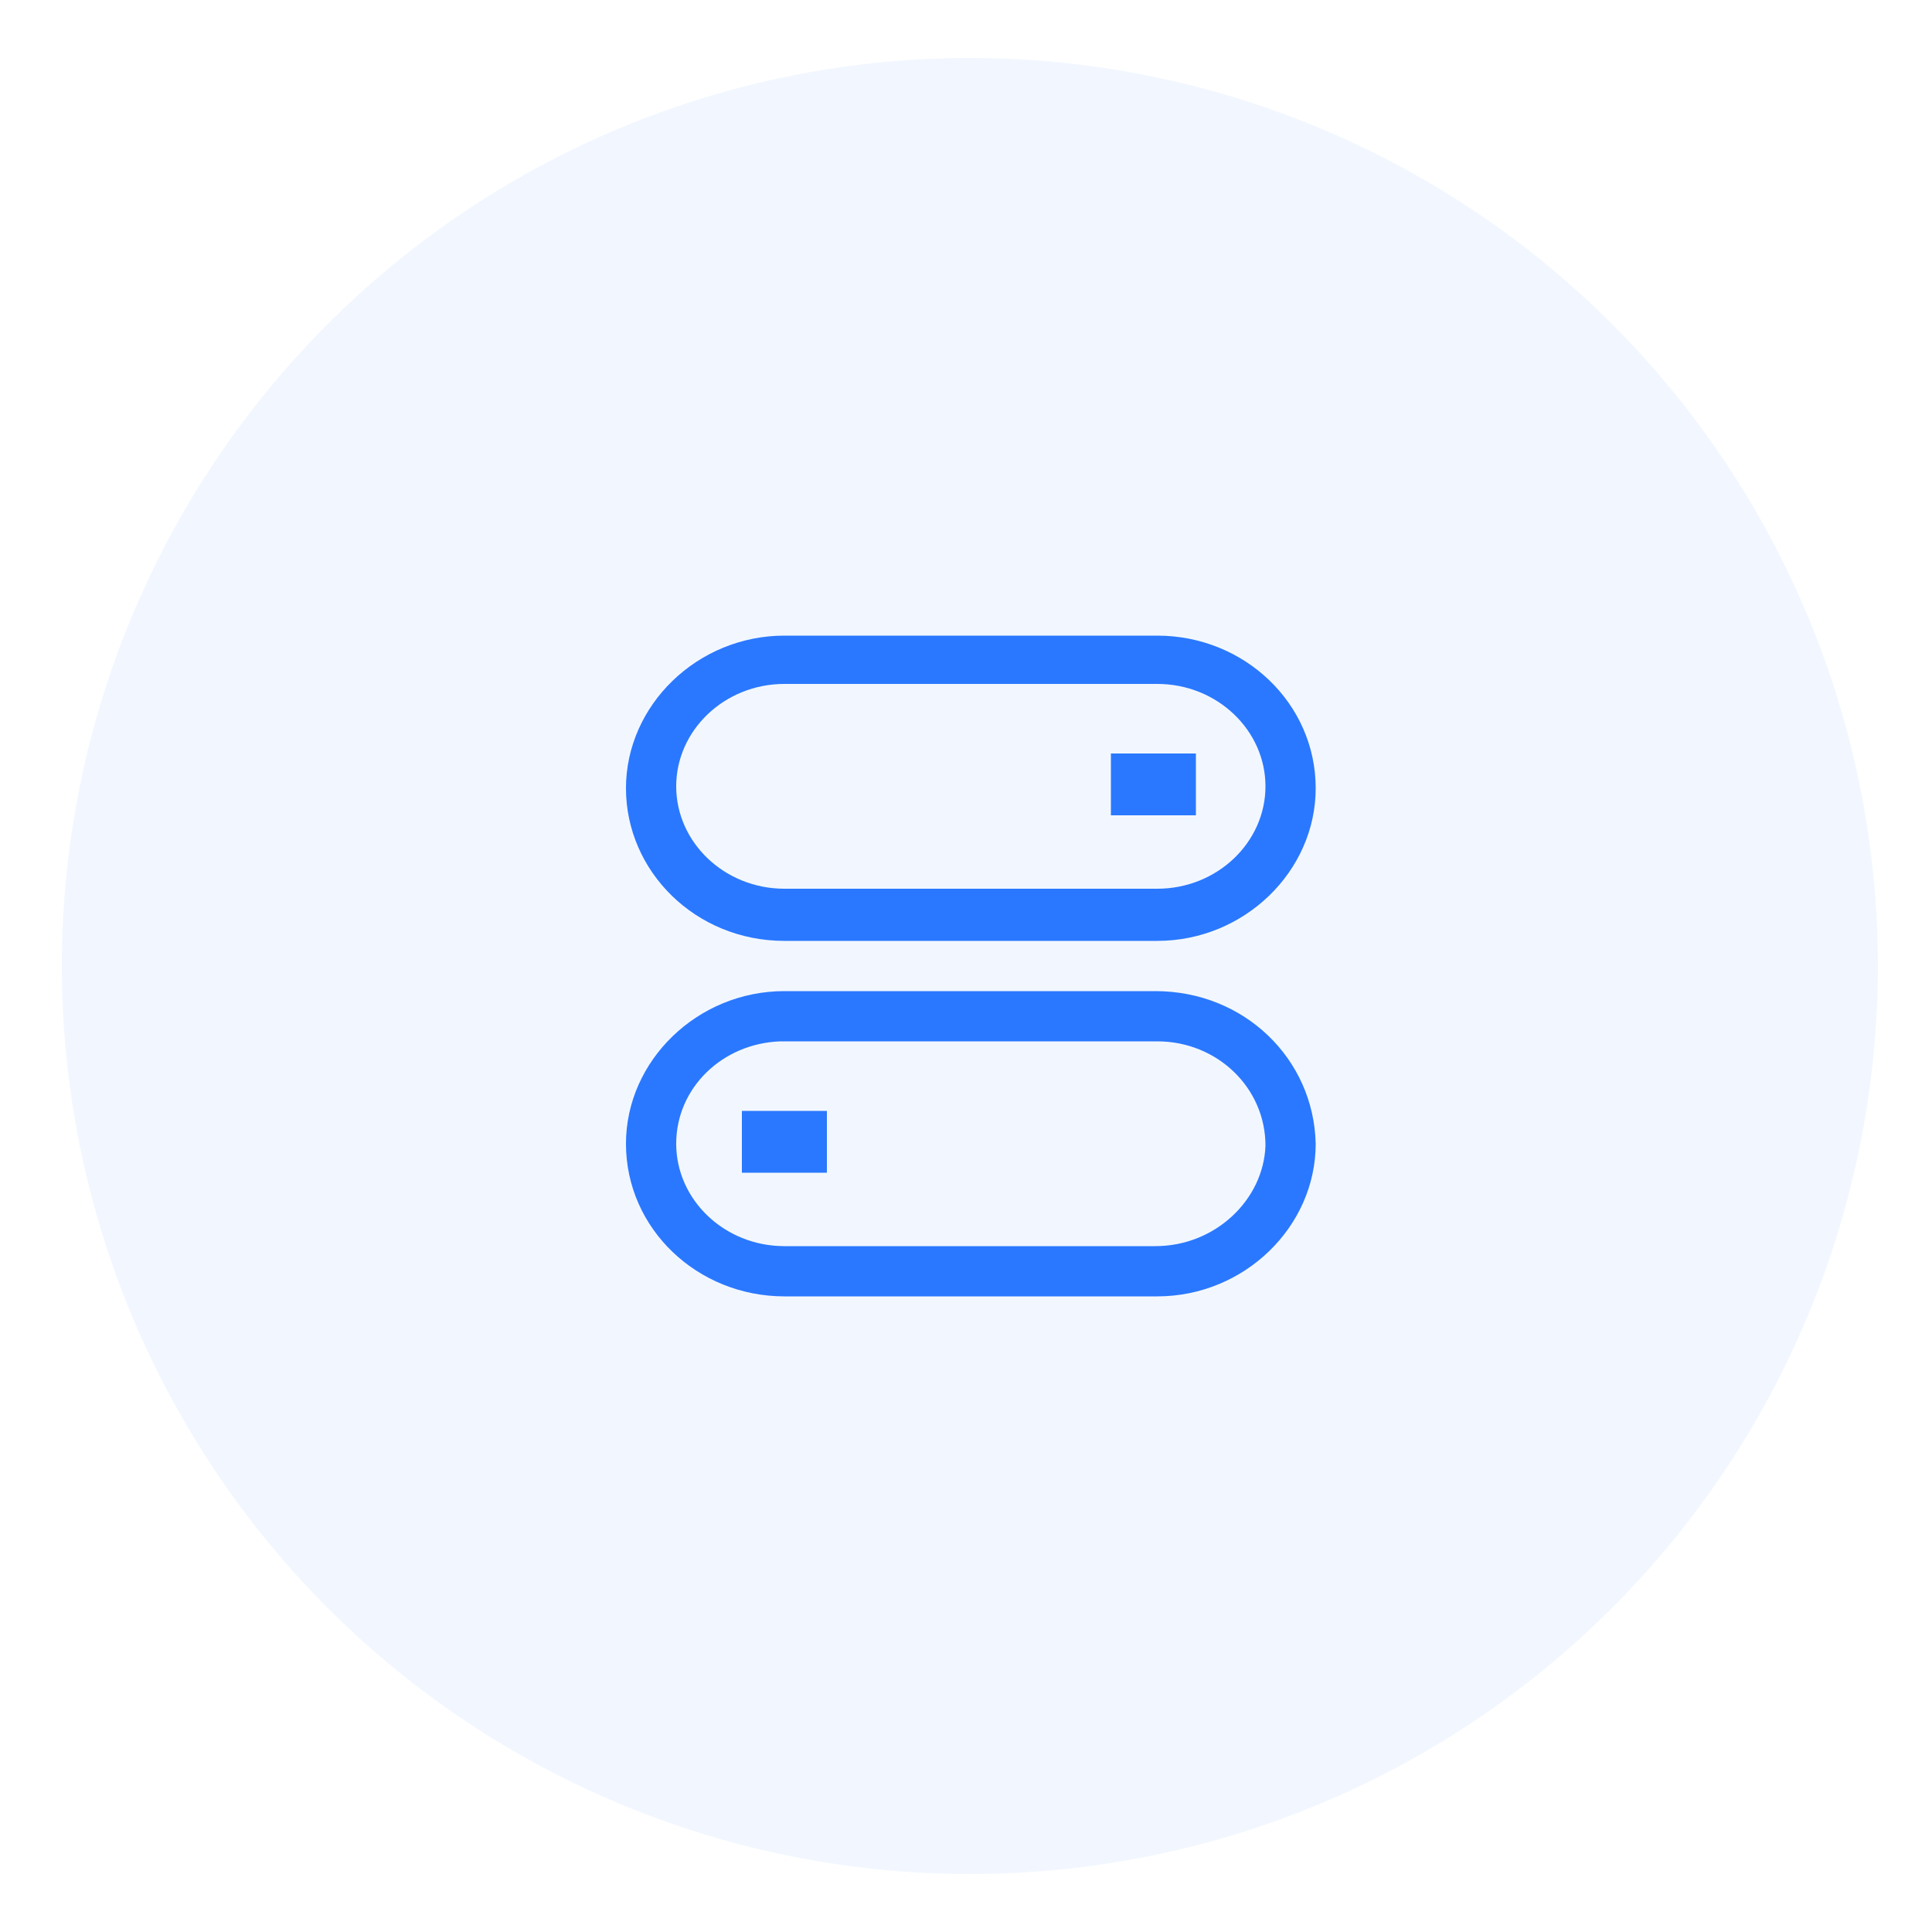 <?xml version="1.0" standalone="no"?><!DOCTYPE svg PUBLIC "-//W3C//DTD SVG 1.1//EN" "http://www.w3.org/Graphics/SVG/1.1/DTD/svg11.dtd"><svg t="1686195403838" class="icon" viewBox="0 0 1024 1024" version="1.1" xmlns="http://www.w3.org/2000/svg" p-id="3723" xmlns:xlink="http://www.w3.org/1999/xlink" width="128" height="128"><path d="M514.048 512m-481.28 0a481.28 481.28 0 1 0 962.56 0 481.28 481.28 0 1 0-962.56 0Z" fill="#2A78FF" opacity=".06" p-id="3724"></path><path d="M415.744 498.688h197.632c46.08 0 83.968-36.864 83.968-80.896 0-45.056-37.888-80.896-83.968-80.896H415.744c-46.08 0-83.968 36.864-83.968 80.896 0 44.032 36.864 80.896 83.968 80.896z m0-136.192h197.632c31.744 0 57.344 24.576 57.344 54.272S645.12 471.04 613.376 471.04H415.744c-31.744 0-57.344-24.576-57.344-54.272s25.6-54.272 57.344-54.272z m196.608 162.816H415.744c-46.08 0-83.968 36.864-83.968 80.896 0 45.056 37.888 80.896 83.968 80.896h197.632c46.08 0 83.968-36.864 83.968-80.896-1.024-45.056-37.888-80.896-84.992-80.896z m0 135.168H415.744c-31.744 0-57.344-24.576-57.344-54.272s24.576-53.248 55.296-54.272h199.68c31.744 0 57.344 24.576 57.344 55.296-1.024 28.672-26.624 53.248-58.368 53.248z m0 0" fill="#2A78FF" p-id="3725"></path><path d="M588.8 399.36h45.056v32.768h-45.056zM393.216 588.8h45.056v32.768h-45.056z" fill="#2A78FF" p-id="3726"></path></svg>